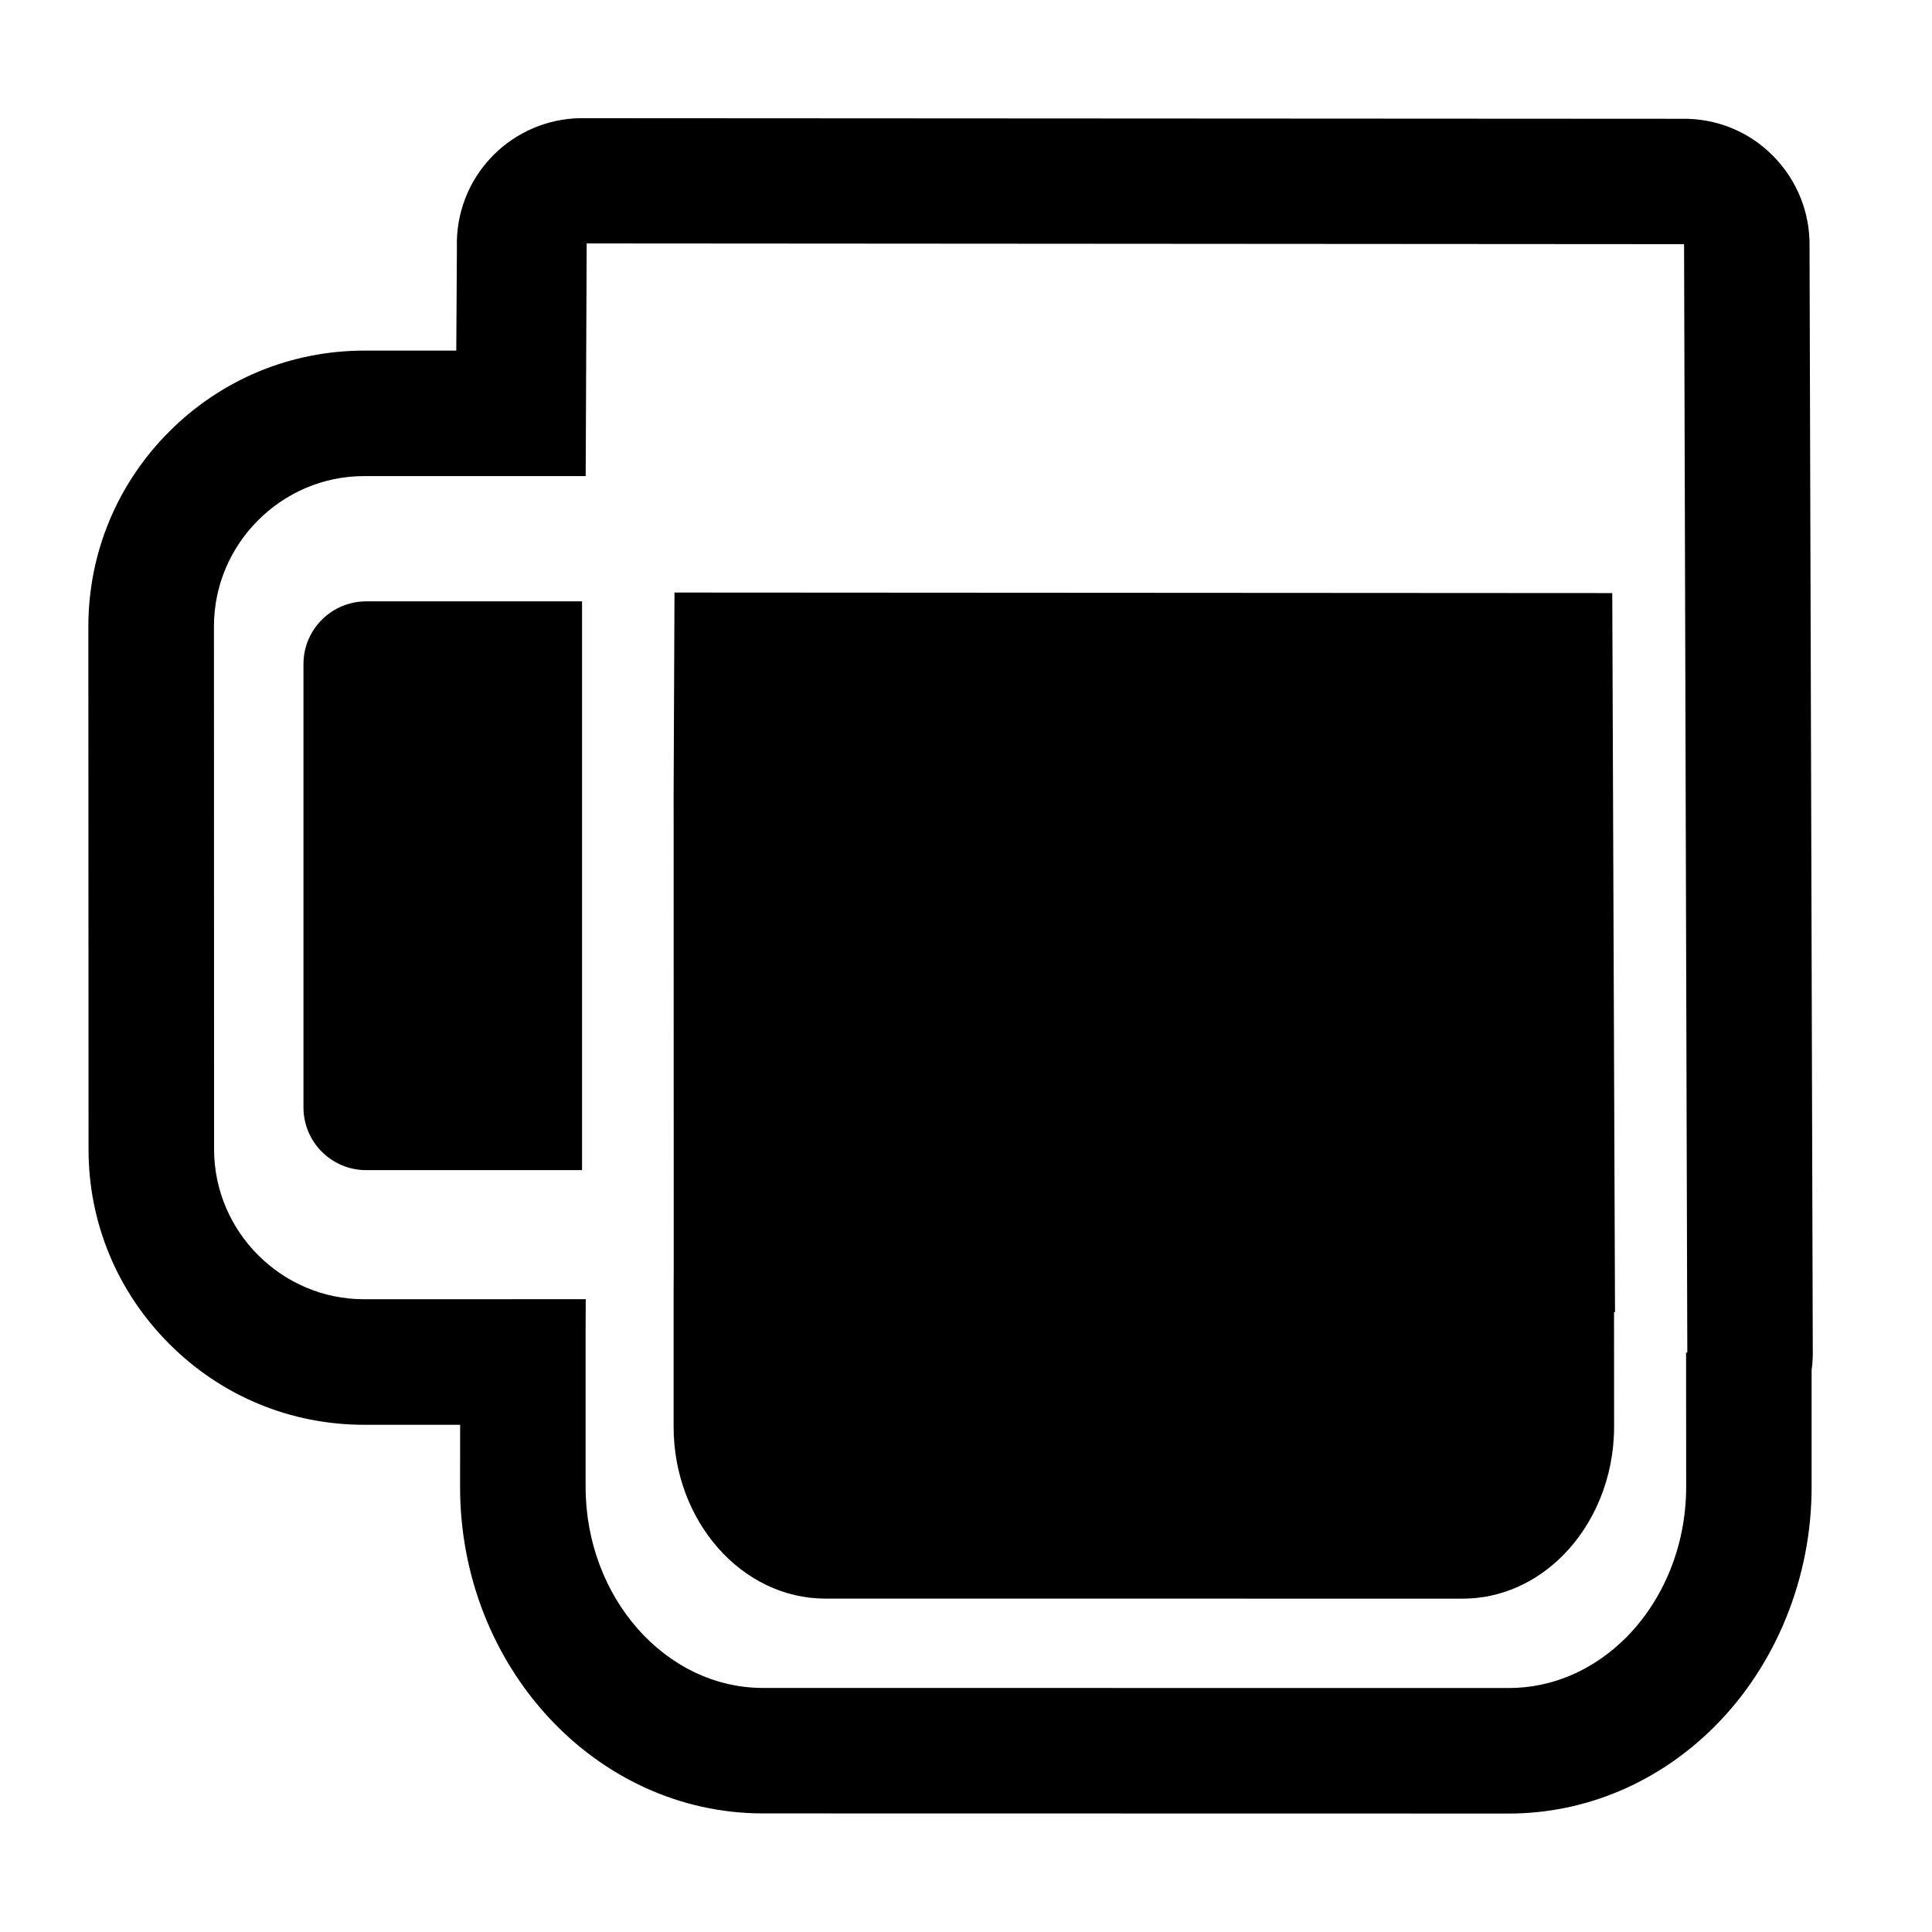 <?xml version="1.0" encoding="UTF-8"?>
<!-- Uploaded to: SVG Repo, www.svgrepo.com, Generator: SVG Repo Mixer Tools -->
<svg fill="#000000" width="800px" height="800px" version="1.1" viewBox="144 144 512 512" xmlns="http://www.w3.org/2000/svg">
 <g>
  <path d="m589.63 175.48-291.96-0.16c-8.609 0.16-16.793 3.672-22.871 9.742-0.195 0.195-0.387 0.395-0.57 0.598-6.137 6.434-9.422 15.043-9.145 23.961l-0.168 27.293h-24.445c-19.477 0.031-37.797 7.633-51.602 21.438-13.789 13.789-21.41 32.098-21.457 51.539l0.051 138.66c-0.016 19.473 7.598 37.812 21.438 51.637 13.805 13.82 32.164 21.41 51.621 21.391h25.418l-0.016 16.438c-0.016 47.672 35.926 86.504 80.176 86.555l197.8 0.035c20.27-0.02 39.598-8.188 54.473-23.051 16.344-16.355 25.723-39.5 25.723-63.48v-31.051c0.188-1.289 0.277-2.586 0.312-3.914l-0.863-293.71c0.176-9.047-3.352-17.77-9.754-24.168-6.348-6.441-15.117-9.945-24.164-9.75zm1.523 326.96h-0.324l0.023 35.609c-0.016 15.879-6.211 30.188-15.992 39.988-8.293 8.273-19.109 13.305-30.965 13.305l-197.75-0.02c-25.809-0.035-46.953-24.008-46.953-53.305v-41.84l0.031-7.879-58.73 0.016c-21.859 0.016-39.762-17.906-39.762-39.766l-0.035-138.58c0.016-10.949 4.484-20.871 11.695-28.082 7.215-7.231 17.156-11.715 28.086-11.715h58.734l0.262-61.66 290.82 0.195z"/>
  <path d="m298.25 454.1h-57.191c-9.195 0-16.637-7.438-16.637-16.637v-117.46c0-9.195 7.441-16.637 16.637-16.637h57.191"/>
  <path d="m322.52 353.7c0.227-52.285 0.227-51.555 0.227-52.672l248.52 0.145 0.727 190.55h-0.258l0.016 30.391c-0.016 13.578-5.305 25.805-13.66 34.195-7.082 7.062-16.328 11.352-26.48 11.352l-168.95-0.016c-22.07-0.02-40.148-20.5-40.148-45.543v-35.742l0.031-6.742"/>
 </g>
</svg>
